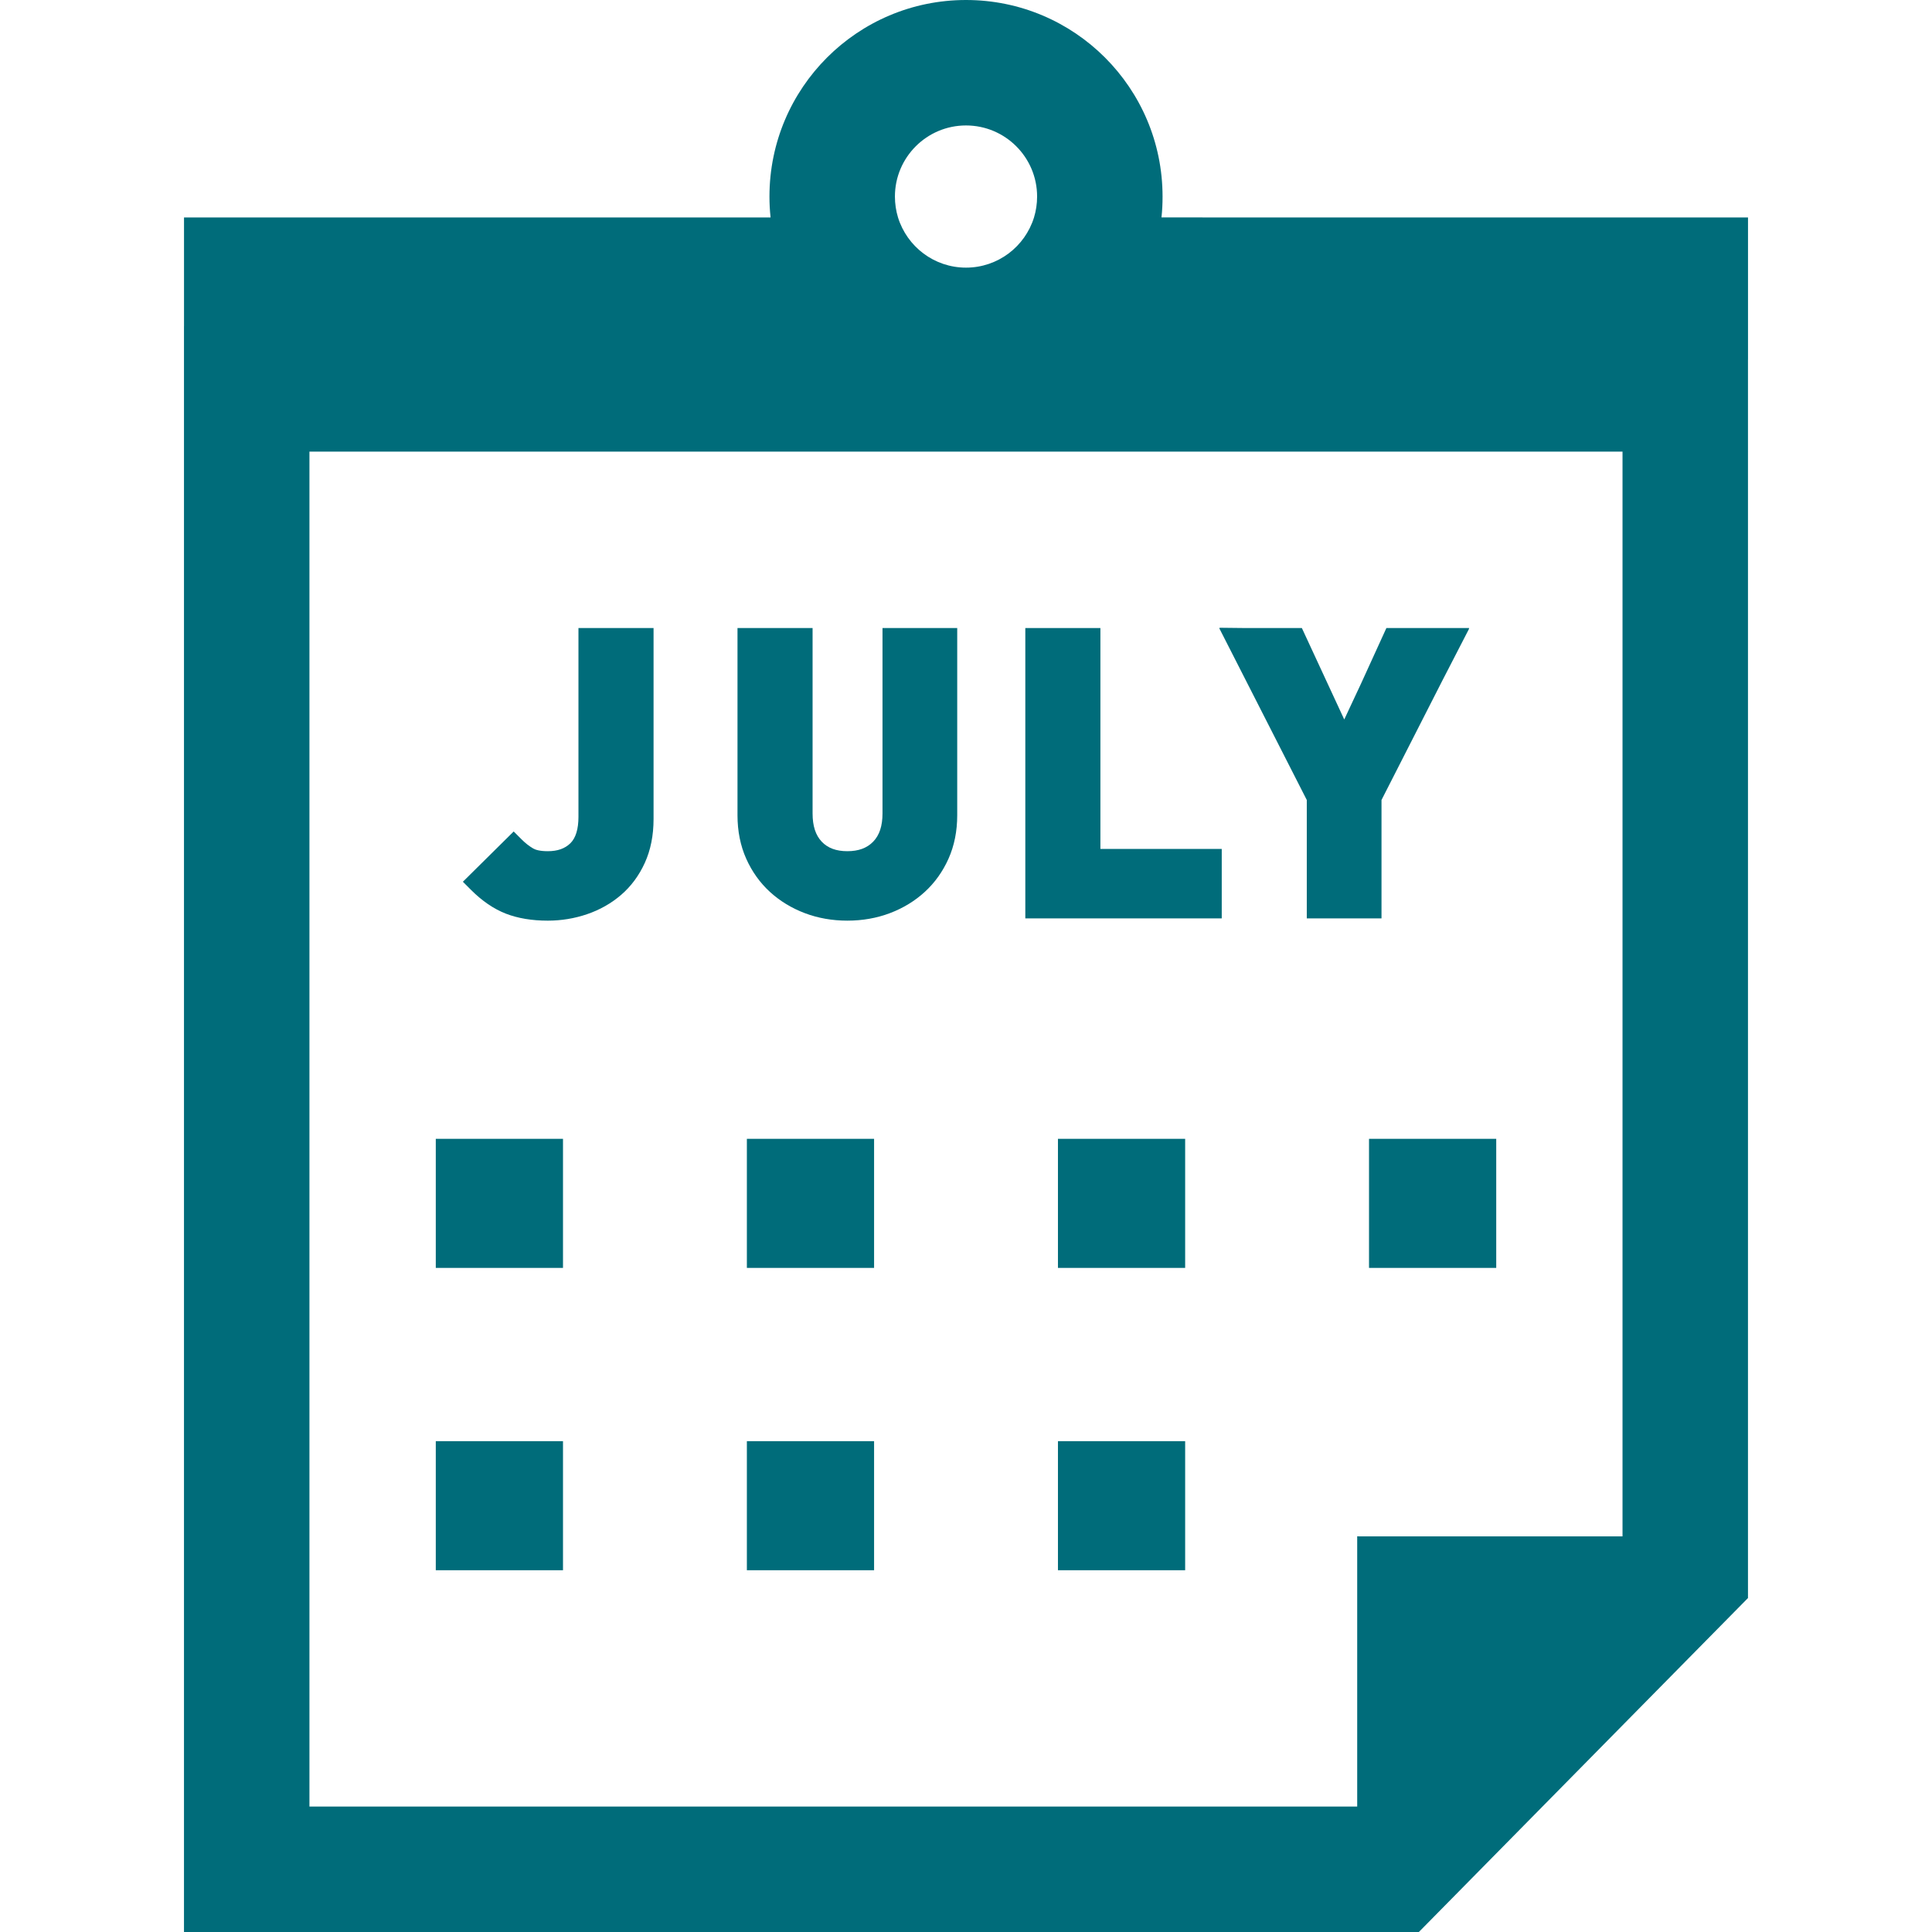 <!--?xml version="1.0" encoding="utf-8"?-->
<!-- Generator: Adobe Illustrator 18.1.1, SVG Export Plug-In . SVG Version: 6.00 Build 0)  -->

<svg version="1.1" id="_x31_0" xmlns="http://www.w3.org/2000/svg" xmlns:xlink="http://www.w3.org/1999/xlink" x="0px" y="0px" viewBox="0 0 512 512" style="width: 64px; height: 64px; opacity: 1;" xml:space="preserve">
<style type="text/css">
	.st0{fill:#006c7a;}
</style>
<g>
	<path class="st0" d="M323.887,57.629l-16.082-0.015c0.199-1.813,0.285-3.649,0.285-5.528C308.09,23.317,284.774,0,256,0
		c-28.766,0-52.086,23.317-52.086,52.086c0,1.844,0.094,3.645,0.286,5.422c0,0.042,0,0.078,0.004,0.121H49.872h-0.95l0,0h-0.156
		v28.813h-0.008V512h327.258l32.758-33.246l21.21-21.523l33.25-33.734V95.309h0.007v-37.68H323.887z M359.828,407.149
		L359.828,407.149h-0.156v71.605H83.54h-1.535V119.687h347.98v287.462h-69.726H359.828z M256,33.246
		c10.398,0,18.843,8.445,18.843,18.839c0,1.93-0.289,3.79-0.82,5.543c-2.394,7.711-9.554,13.297-18.023,13.297
		c-8.461,0-15.626-5.586-18.016-13.297c-0.531-1.754-0.82-3.613-0.82-5.543C237.164,41.691,245.609,33.246,256,33.246z"></path>
	<polygon class="st0" points="115.648,301.801 115.648,301.801 115.488,301.801 115.488,336.008 149.2,336.008 149.2,301.801 
		115.852,301.801 	"></polygon>
	<polygon class="st0" points="198.086,301.801 198.086,301.801 197.93,301.801 197.93,336.008 231.641,336.008 231.641,301.801 
		198.293,301.801 	"></polygon>
	<polygon class="st0" points="280.528,301.801 280.528,301.801 280.368,301.801 280.368,336.008 314.078,336.008 314.078,301.801 
		280.731,301.801 	"></polygon>
	<polygon class="st0" points="362.969,301.801 362.969,301.801 362.805,301.801 362.805,336.008 396.516,336.008 396.516,301.801 
		363.172,301.801 	"></polygon>
	<polygon class="st0" points="115.648,381.922 115.648,381.922 115.488,381.922 115.488,416.129 149.2,416.129 149.2,381.922 
		115.852,381.922 	"></polygon>
	<polygon class="st0" points="198.086,381.922 198.086,381.922 197.93,381.922 197.93,416.129 231.641,416.129 231.641,381.922 
		198.293,381.922 	"></polygon>
	<polygon class="st0" points="280.528,381.922 280.528,381.922 280.368,381.922 280.368,416.129 314.078,416.129 314.078,381.922 
		280.731,381.922 	"></polygon>
	<path class="st0" d="M153.461,166.438L153.461,166.438h-0.164v50.019c0,3.254-0.715,5.606-2.129,7
		c-1.45,1.426-3.41,2.118-5.989,2.118c-2.199,0-3.328-0.394-3.89-0.726c-1.066-0.626-2.086-1.422-3.023-2.367l-2.012-2.012
		l-0.012-0.008l0,0l-0.109-0.113l-13.226,13.086l-0.133,0.125h0.003l-0.113,0.114l2.152,2.152c2.942,2.946,6.055,5.066,9.258,6.309
		c3.16,1.226,6.894,1.848,11.105,1.848c3.562,0,7.055-0.574,10.383-1.707c3.371-1.145,6.402-2.859,9.008-5.094
		c2.648-2.27,4.773-5.133,6.312-8.516c1.539-3.375,2.317-7.281,2.317-11.606v-50.621h-19.622H153.461z"></path>
	<path class="st0" d="M234.032,166.438L234.032,166.438h-0.16v49.125c0,3.328-0.809,5.778-2.477,7.496
		c-1.645,1.692-3.883,2.516-6.836,2.516c-2.95,0-5.164-0.817-6.77-2.496c-1.648-1.723-2.446-4.18-2.446-7.516v-49.125h-19.621
		h-0.121l0,0h-0.157v49.625c0,4.195,0.774,8.058,2.301,11.485c1.524,3.422,3.645,6.386,6.294,8.816
		c2.633,2.41,5.742,4.305,9.242,5.629c3.477,1.321,7.274,1.989,11.278,1.989c3.996,0,7.797-0.668,11.278-1.989
		c3.5-1.328,6.609-3.218,9.234-5.625c2.656-2.43,4.773-5.394,6.301-8.82c1.527-3.43,2.301-7.294,2.301-11.485v-49.625h-19.52
		H234.032z"></path>
	<polygon class="st0" points="291.617,224.977 291.617,166.438 271.996,166.438 271.875,166.438 271.875,166.438 271.719,166.438 
		271.719,243.383 323.774,243.383 323.774,224.977 291.652,224.977 	"></polygon>
	<polygon class="st0" points="366.113,212.008 382.16,180.516 389.336,166.598 389.254,166.598 389.336,166.438 367.407,166.438 
		360.68,181.18 356.239,190.668 345.008,166.438 330.098,166.438 323.235,166.363 323.274,166.438 323.094,166.438 346.312,212.008 
		346.312,243.383 366.113,243.383 	"></polygon>
</g>
</svg>
